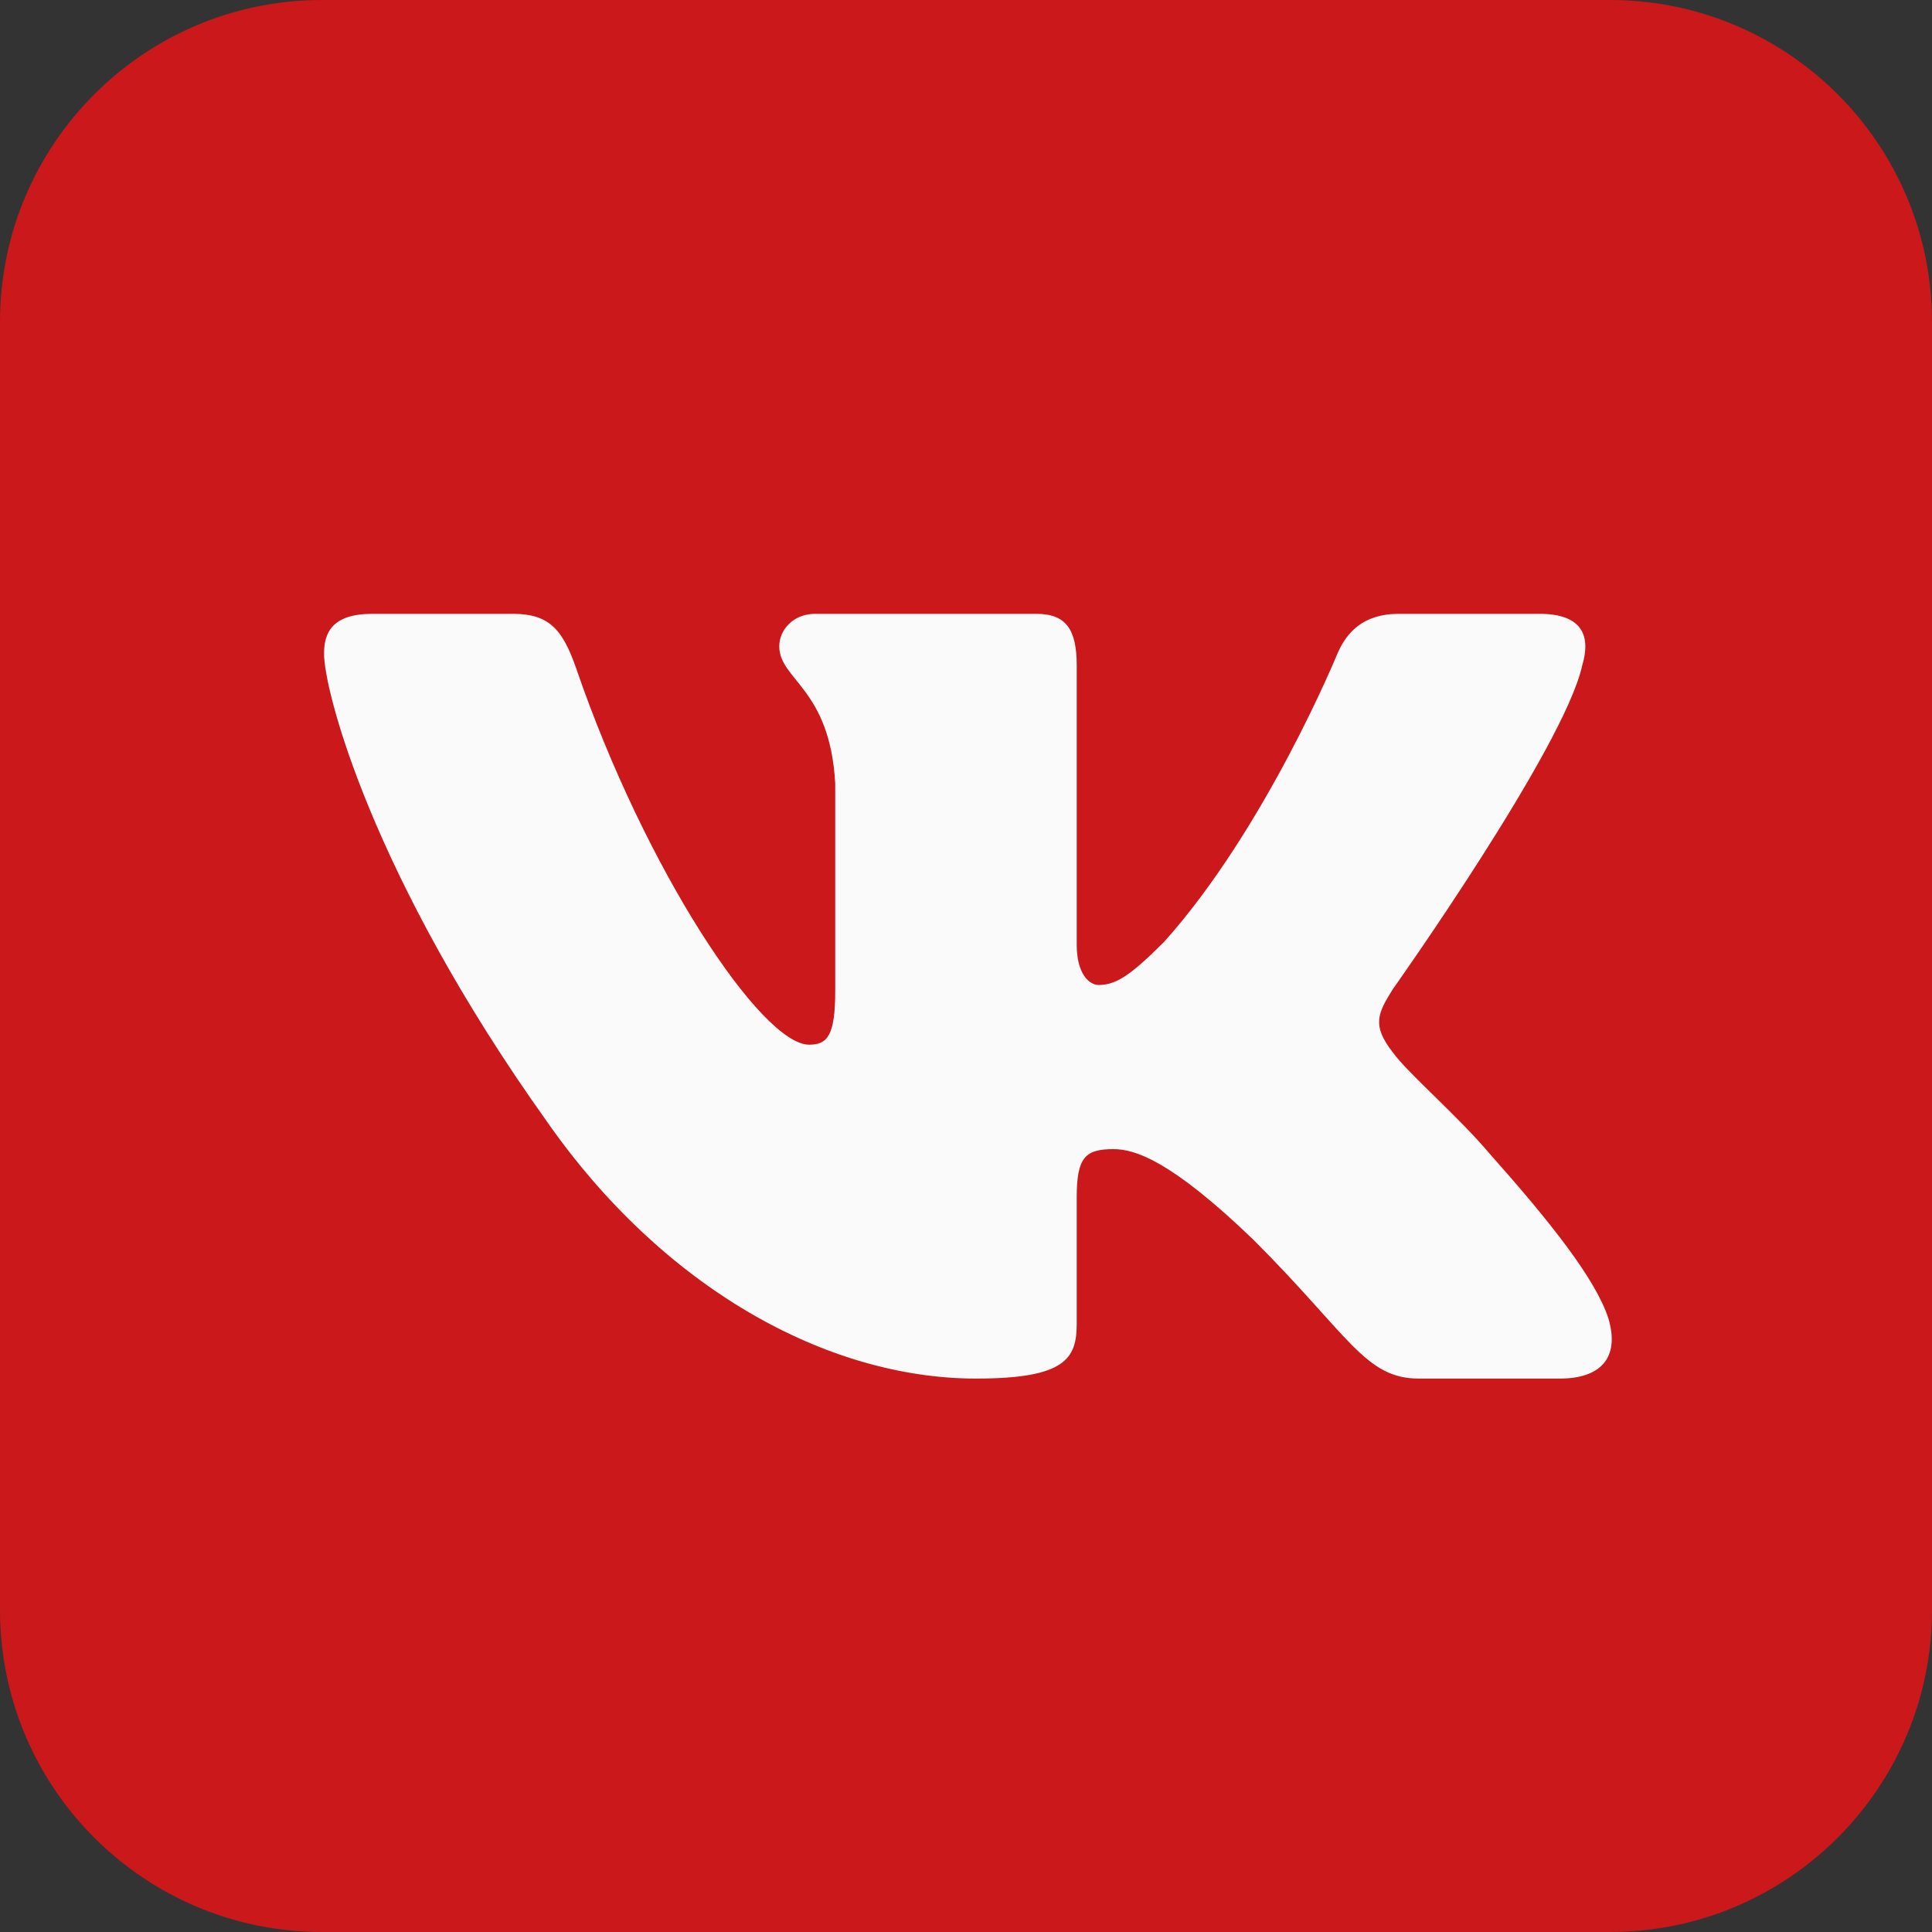 <?xml version="1.0" encoding="UTF-8"?> <svg xmlns="http://www.w3.org/2000/svg" width="29" height="29" viewBox="0 0 29 29" fill="none"><rect x="0" y="0" width="29" height="29" fill="#333333" stroke="none"/><g clip-path="url(#clip0_83_238)"><path d="M24.167 0H4.833C2.164 0 0 2.164 0 4.833V24.167C0 26.836 2.164 29 4.833 29H24.167C26.836 29 29 26.836 29 24.167V4.833C29 2.164 26.836 0 24.167 0Z" fill="#CB181A"></path><path fill-rule="evenodd" clip-rule="evenodd" d="M23.749 9.991C23.884 9.543 23.749 9.214 23.11 9.214H20.995C20.457 9.214 20.21 9.498 20.075 9.812C20.075 9.812 19 12.433 17.476 14.135C16.983 14.628 16.759 14.785 16.491 14.785C16.356 14.785 16.162 14.628 16.162 14.18V9.991C16.162 9.453 16.006 9.214 15.557 9.214H12.235C11.899 9.214 11.697 9.463 11.697 9.7C11.697 10.209 12.458 10.327 12.537 11.761V14.875C12.537 15.557 12.413 15.681 12.145 15.681C11.428 15.681 9.684 13.048 8.65 10.036C8.447 9.45 8.244 9.214 7.703 9.214H5.589C4.985 9.214 4.864 9.498 4.864 9.812C4.864 10.372 5.581 13.15 8.202 16.824C9.949 19.332 12.411 20.693 14.651 20.693C15.995 20.693 16.162 20.391 16.162 19.87V17.974C16.162 17.37 16.289 17.249 16.715 17.249C17.028 17.249 17.566 17.406 18.821 18.616C20.254 20.049 20.491 20.693 21.297 20.693H23.412C24.016 20.693 24.318 20.391 24.144 19.794C23.953 19.2 23.268 18.338 22.36 17.317C21.867 16.734 21.128 16.107 20.904 15.793C20.59 15.39 20.68 15.211 20.904 14.852C20.904 14.852 23.48 11.223 23.749 9.991Z" fill="#FAFAFA"></path></g><defs><clipPath id="clip0_83_238"><rect width="29" height="29" fill="white"></rect></clipPath></defs></svg> 